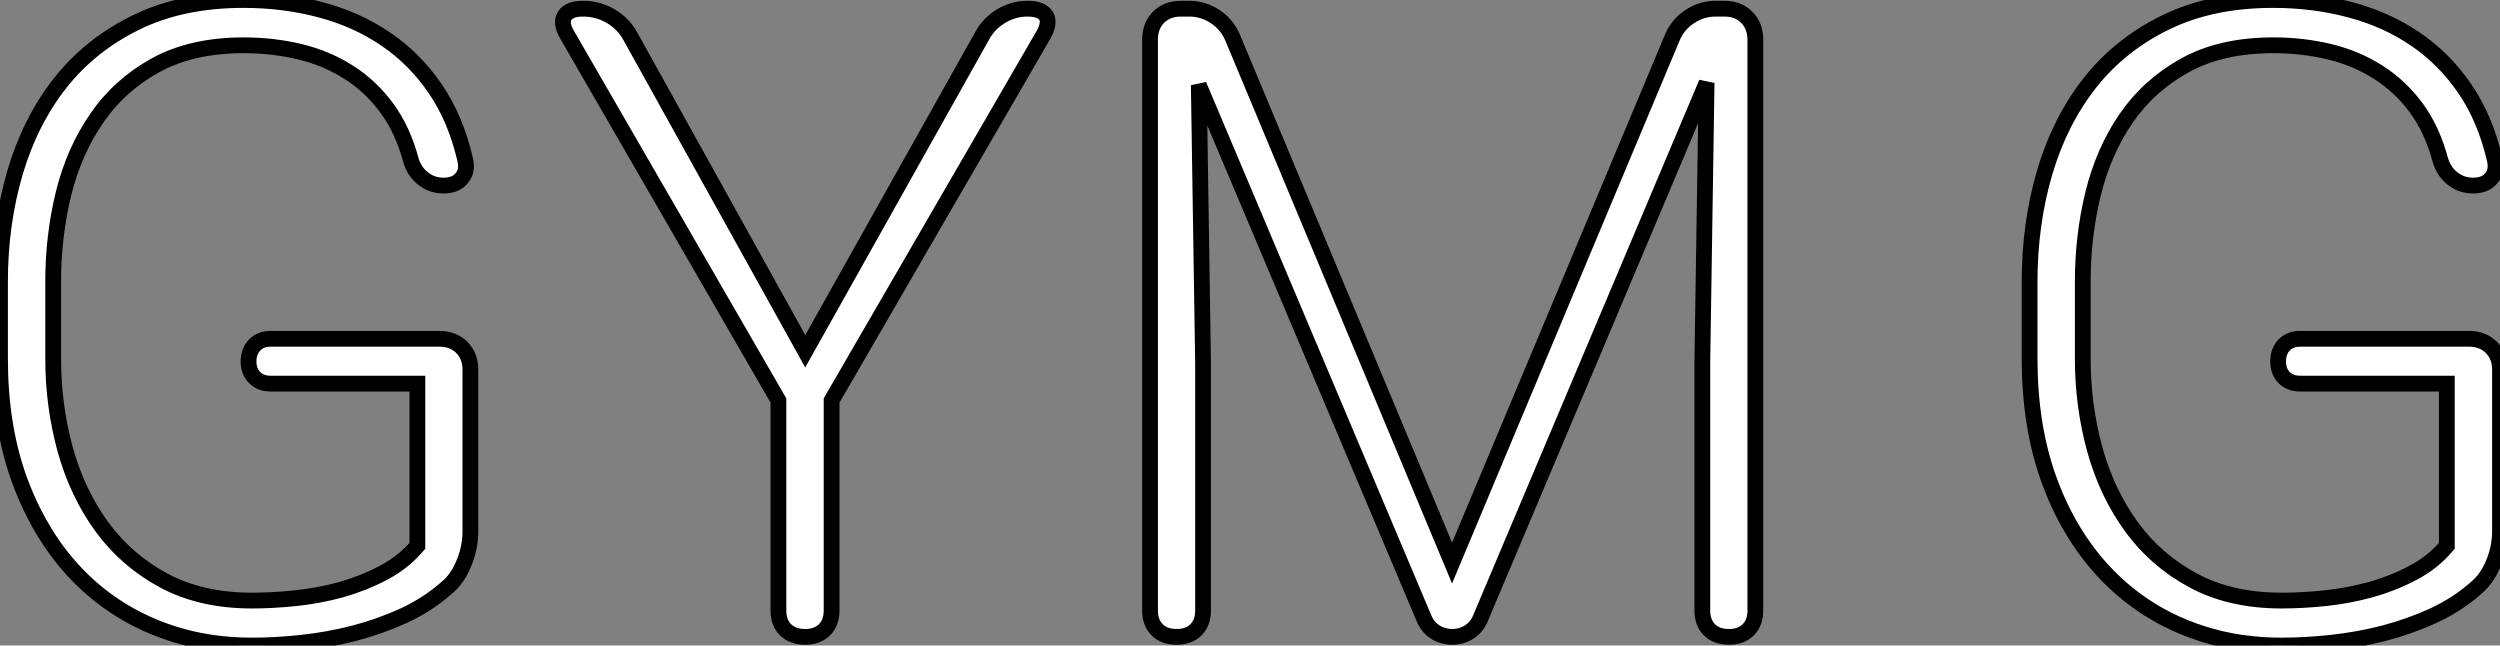 <?xml version="1.0" standalone="no"?>
<svg xmlns="http://www.w3.org/2000/svg" viewBox="3.96 -40.36 158.43 40.91"><rect x="3.96" y="-40.36" width="158.43" height="40.91" fill="#808080" stroke="none"/><path d="M33.77-16.93L33.77-6.70Q33.77-5.71 33.40-4.77Q33.03-3.83 32.46-3.28L32.46-3.28L32.21-3.06Q31.06-2.05 29.56-1.35Q28.05-0.66 26.41-0.23Q24.77 0.19 23.11 0.37Q21.44 0.55 19.93 0.55L19.93 0.55Q17.25 0.55 14.93-0.19Q12.61-0.93 10.72-2.31Q8.83-3.69 7.42-5.66Q6.02-7.63 5.14-10.09L5.14-10.09Q3.96-13.43 3.96-17.64L3.96-17.64L3.96-22.48Q3.96-26.20 4.92-29.45Q5.88-32.70 7.79-35.12Q9.71-37.54 12.61-38.95Q15.50-40.36 19.39-40.36L19.39-40.36Q21.98-40.36 24.28-39.74Q26.58-39.13 28.41-37.88Q30.24-36.64 31.54-34.74Q32.84-32.84 33.44-30.24L33.44-30.24Q33.61-29.53 33.22-29.07Q32.84-28.60 32.07-28.60L32.07-28.60Q31.34-28.60 30.78-29.04Q30.21-29.48 30.00-30.21L30.00-30.21Q29.48-32.16 28.45-33.54Q27.43-34.92 26.04-35.79Q24.66-36.67 22.97-37.08Q21.27-37.49 19.41-37.49L19.41-37.49Q16.11-37.49 13.81-36.22Q11.51-34.95 10.08-32.85Q8.64-30.76 7.98-28.07Q7.33-25.38 7.33-22.53L7.33-22.53L7.33-17.64Q7.33-14.66 8.09-11.88Q8.86-9.11 10.42-6.97Q11.98-4.84 14.34-3.57Q16.71-2.30 19.93-2.30L19.93-2.30Q21.22-2.30 22.68-2.45Q24.14-2.60 25.57-2.99Q26.99-3.39 28.26-4.06Q29.53-4.73 30.41-5.77L30.41-5.77L30.41-16.05L21.11-16.05Q20.48-16.05 20.10-16.43Q19.71-16.82 19.71-17.45L19.71-17.45Q19.71-18.10 20.10-18.50Q20.48-18.89 21.11-18.89L21.11-18.89L31.80-18.89Q32.68-18.89 33.22-18.35Q33.77-17.80 33.77-16.93L33.77-16.93ZM54.99-18.10L66.23-38.14Q66.64-38.88 67.42-39.35Q68.20-39.81 69.07-39.81L69.07-39.81Q69.97-39.81 70.25-39.36Q70.52-38.91 70.08-38.14L70.08-38.14L56.66-14.98L56.66-1.67Q56.66-0.90 56.21-0.45Q55.75 0 54.99 0L54.99 0Q54.20 0 53.74-0.45Q53.29-0.90 53.29-1.67L53.29-1.67L53.29-14.98L39.92-38.12Q39.46-38.88 39.74-39.35Q40.03-39.81 40.91-39.81L40.91-39.81Q41.84-39.81 42.64-39.35Q43.45-38.88 43.89-38.09L43.89-38.09L54.99-18.10ZM78.80-39.81L79.32-39.81Q80.20-39.81 80.95-39.32Q81.70-38.83 82.06-38.01L82.06-38.01L95.98-4.68L109.95-38.01Q110.30-38.83 111.06-39.32Q111.81-39.81 112.68-39.81L112.68-39.81L113.23-39.81Q114.11-39.81 114.65-39.27Q115.20-38.72 115.20-37.84L115.20-37.84L115.20-1.67Q115.20-0.90 114.75-0.45Q114.30 0 113.53 0L113.53 0Q112.74 0 112.29-0.45Q111.84-0.90 111.84-1.67L111.84-1.67L111.84-17.39L112.11-35.11L97.78-1.18Q97.56-0.63 97.07-0.31Q96.58 0 96.00 0L96.00 0Q95.40 0 94.91-0.31Q94.42-0.63 94.20-1.18L94.20-1.18L79.93-34.97L80.20-17.39L80.20-1.67Q80.20-0.90 79.75-0.45Q79.30 0 78.53 0L78.53 0Q77.74 0 77.29-0.45Q76.84-0.90 76.84-1.67L76.84-1.67L76.84-37.84Q76.84-38.72 77.38-39.27Q77.93-39.81 78.80-39.81L78.80-39.81Z" fill="white" stroke="black" transform="scale(1,1)"/><path d="M162.39-16.93L162.39-6.70Q162.39-5.71 162.02-4.77Q161.65-3.83 161.07-3.28L161.07-3.28L160.83-3.06Q159.68-2.05 158.18-1.35Q156.67-0.66 155.03-0.23Q153.39 0.19 151.72 0.37Q150.05 0.55 148.55 0.55L148.55 0.55Q145.87 0.55 143.55-0.19Q141.22-0.93 139.34-2.31Q137.45-3.69 136.04-5.66Q134.63-7.63 133.76-10.09L133.76-10.09Q132.58-13.43 132.58-17.64L132.58-17.64L132.58-22.48Q132.58-26.20 133.54-29.45Q134.50-32.70 136.41-35.12Q138.32-37.54 141.22-38.95Q144.12-40.36 148.00-40.36L148.00-40.36Q150.60-40.36 152.90-39.74Q155.20-39.13 157.03-37.88Q158.86-36.64 160.16-34.74Q161.46-32.84 162.06-30.24L162.06-30.24Q162.22-29.53 161.84-29.07Q161.46-28.60 160.69-28.60L160.69-28.60Q159.95-28.60 159.39-29.04Q158.83-29.48 158.61-30.21L158.61-30.21Q158.09-32.16 157.07-33.54Q156.04-34.92 154.66-35.79Q153.28-36.67 151.59-37.08Q149.89-37.49 148.03-37.49L148.03-37.49Q144.72-37.49 142.43-36.22Q140.13-34.95 138.69-32.85Q137.26-30.76 136.60-28.07Q135.95-25.38 135.95-22.53L135.95-22.53L135.95-17.64Q135.95-14.66 136.71-11.88Q137.48-9.11 139.04-6.97Q140.59-4.84 142.96-3.57Q145.32-2.30 148.55-2.30L148.55-2.30Q149.84-2.30 151.30-2.45Q152.76-2.60 154.18-2.99Q155.61-3.39 156.88-4.06Q158.15-4.73 159.02-5.77L159.02-5.77L159.02-16.05L149.73-16.05Q149.10-16.05 148.71-16.43Q148.33-16.82 148.33-17.45L148.33-17.45Q148.33-18.10 148.71-18.50Q149.10-18.89 149.73-18.89L149.73-18.89L160.42-18.89Q161.29-18.89 161.84-18.35Q162.39-17.80 162.39-16.93L162.39-16.93Z" fill="white" stroke="black" transform="scale(1,1)"/></svg>